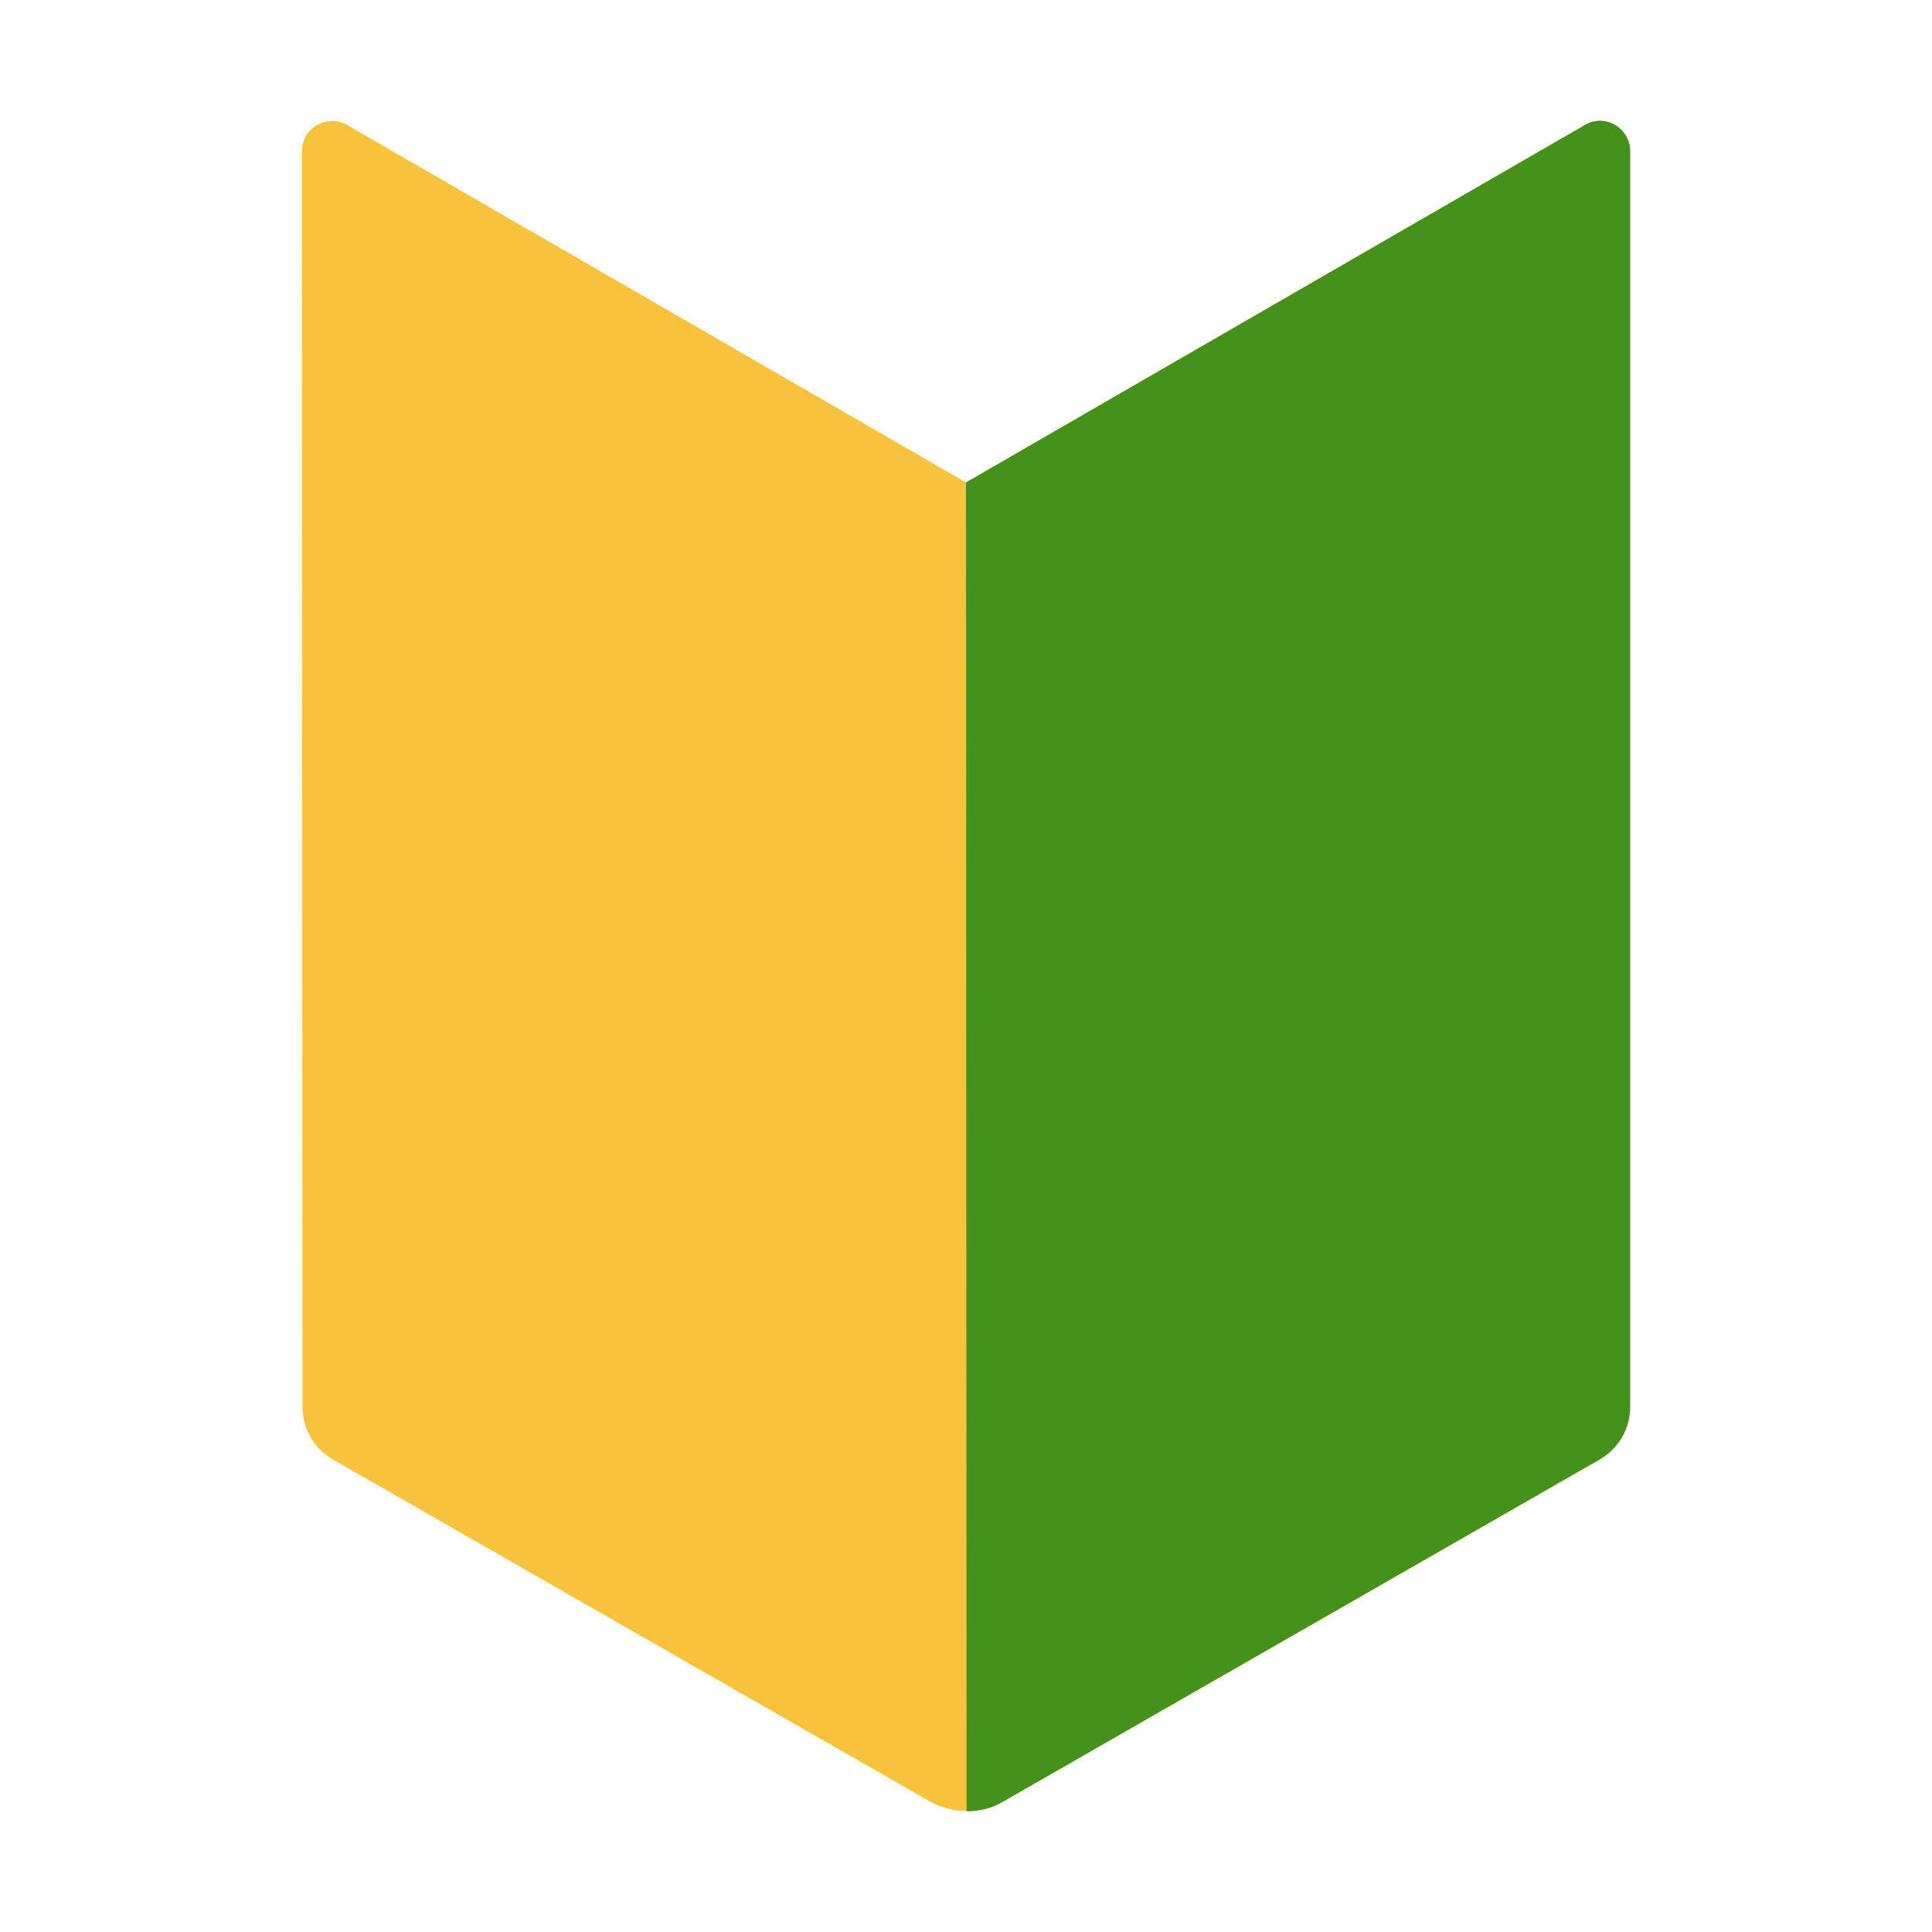 <svg width="32" height="32" viewBox="0 0 32 32" fill="none" xmlns="http://www.w3.org/2000/svg">
<path d="M26.25 2.071L16 7.991L5.75 2.071C5.42 1.881 5 2.121 5 2.501L5.01 23.301C5.01 23.661 5.2 23.991 5.51 24.171L15.39 29.831C15.78 30.051 16.25 30.051 16.63 29.831L26.5 24.171C26.81 23.991 27 23.661 27 23.301V2.501C27 2.121 26.58 1.881 26.25 2.071Z" fill="#F9C23C"/>
<path d="M16.63 29.831L26.5 24.171C26.81 23.991 27 23.661 27 23.301V2.501C27 2.121 26.58 1.871 26.25 2.071L16 7.991L16.01 30.001C16.22 30.001 16.44 29.951 16.63 29.831Z" fill="#44911B"/>
</svg>